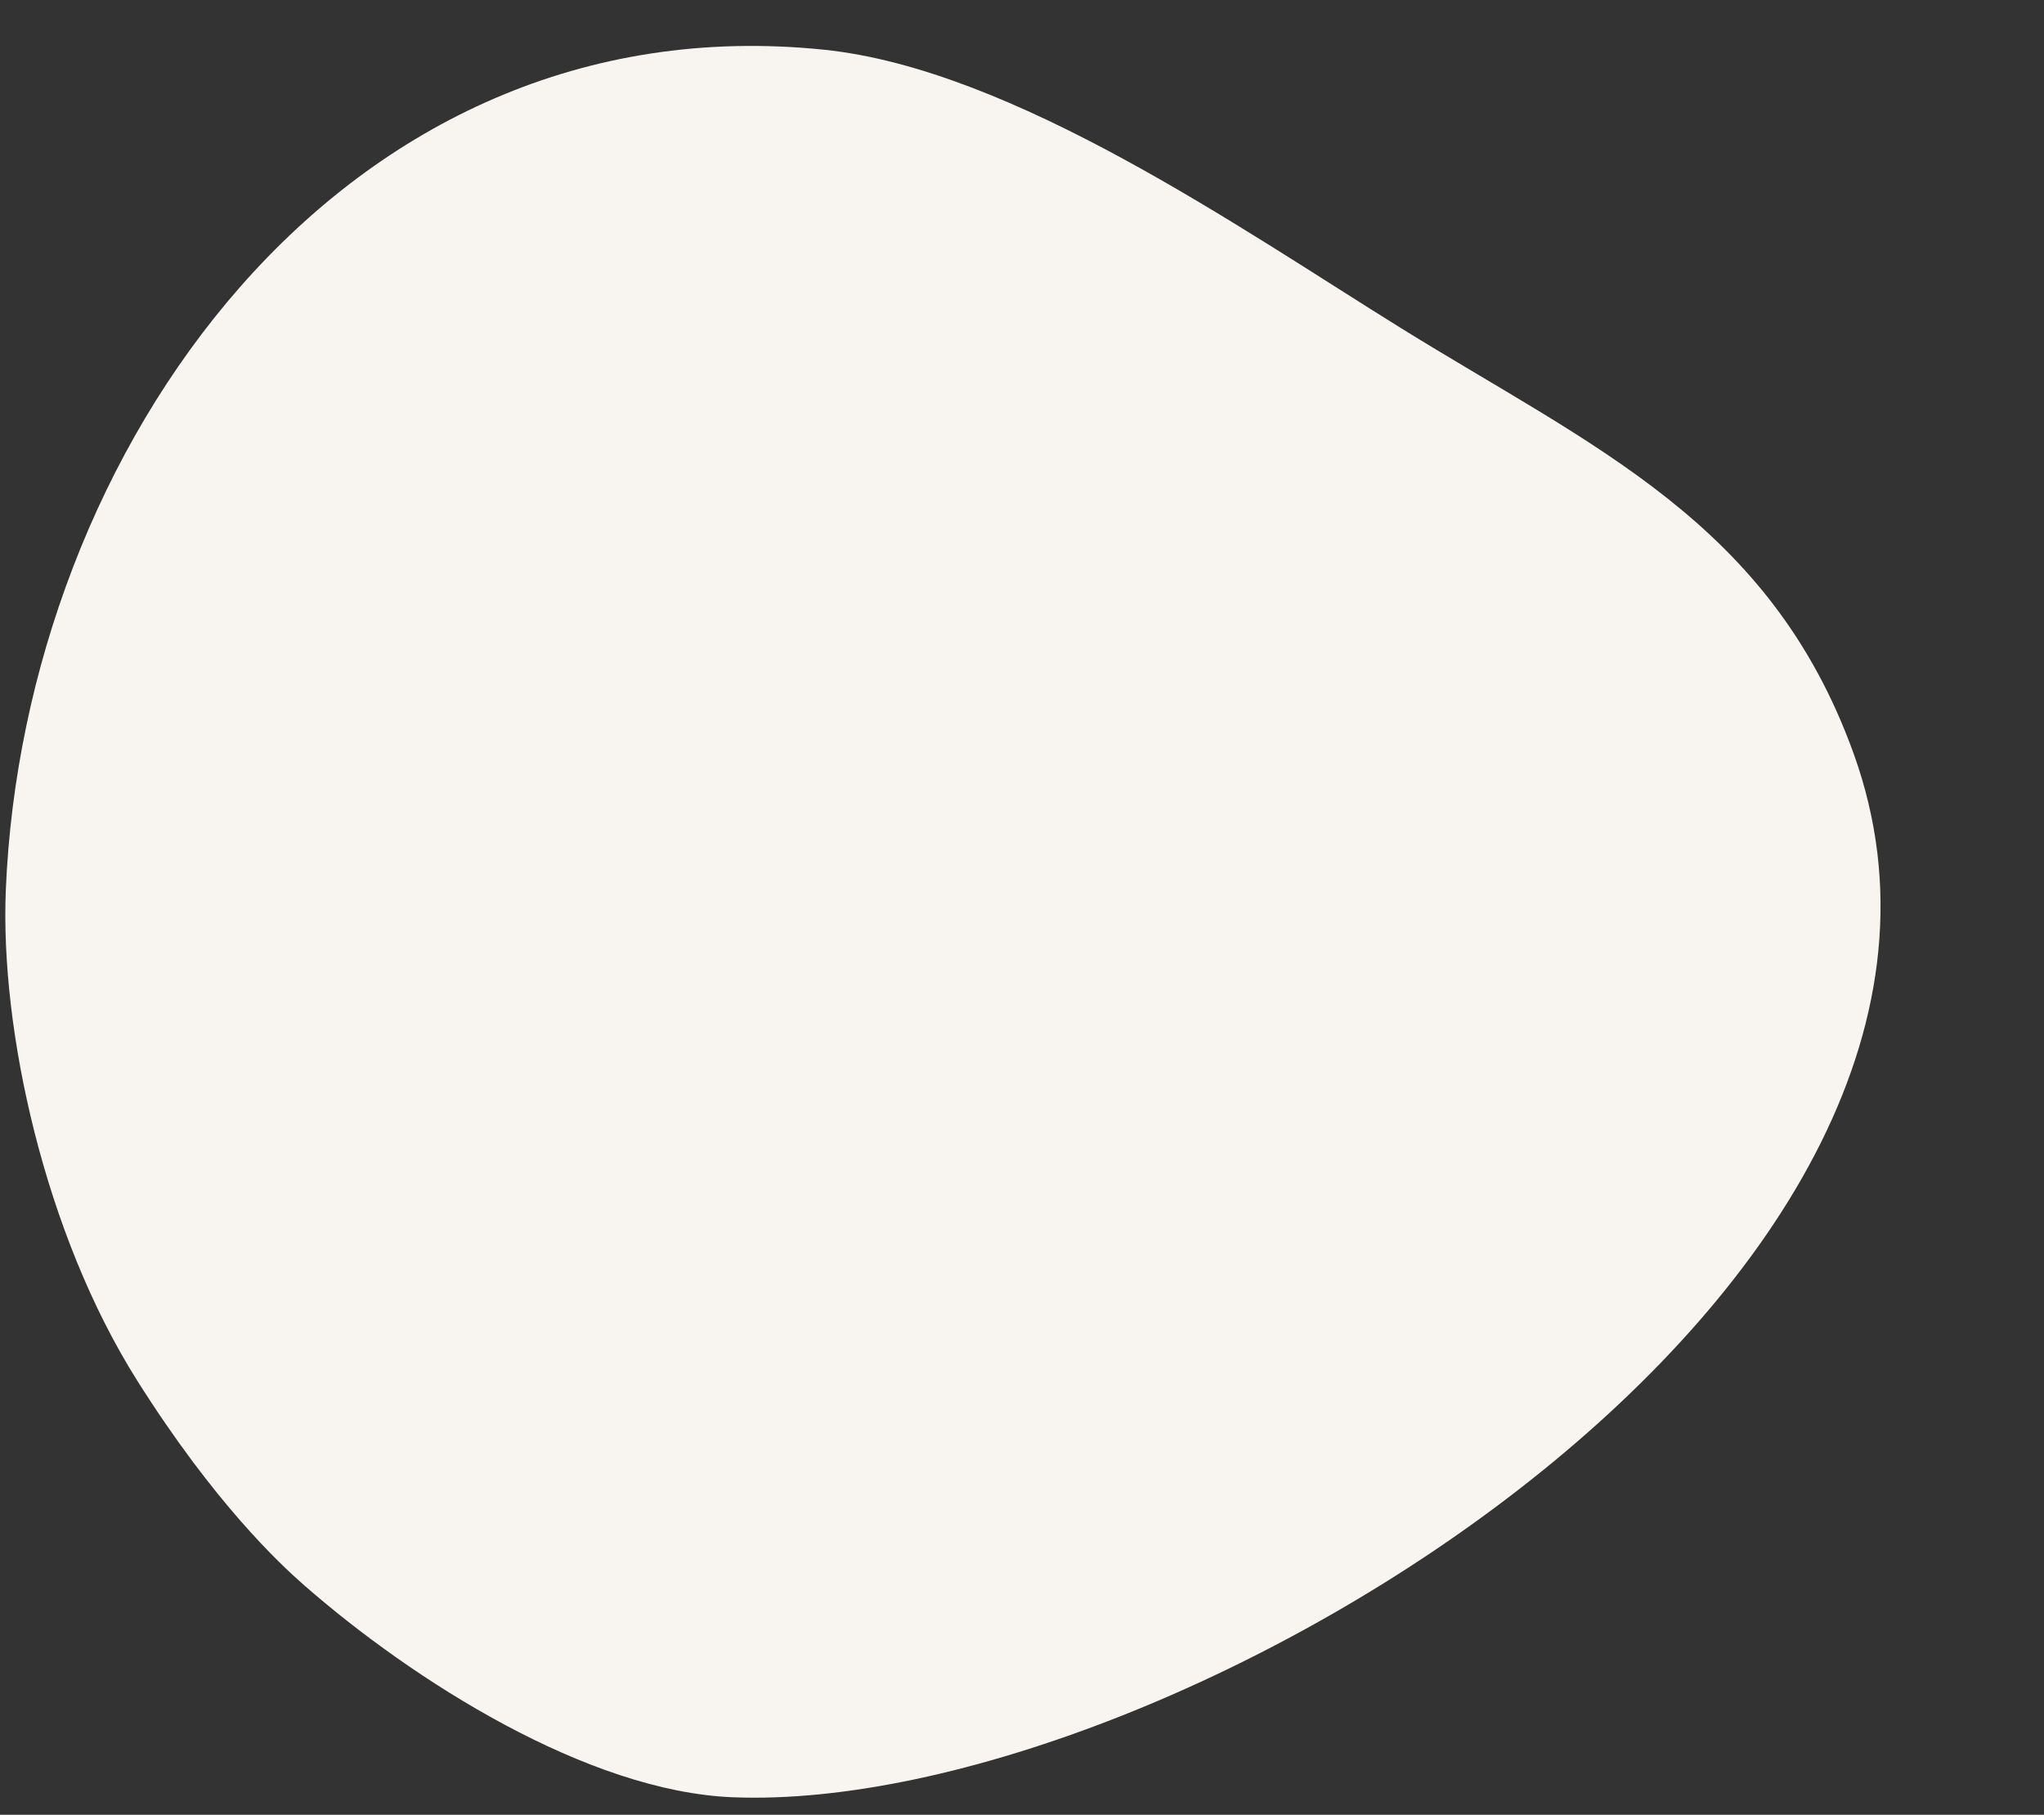 <?xml version="1.0" encoding="UTF-8" standalone="no"?><svg xmlns="http://www.w3.org/2000/svg" xmlns:xlink="http://www.w3.org/1999/xlink" fill="#000000" height="683.5" preserveAspectRatio="xMidYMid meet" version="1" viewBox="-2.0 -17.3 769.8 683.5" width="769.8" zoomAndPan="magnify"><rect x="-2.0" y="-17.3" width="769.8" height="683.5" fill="#333333" stroke="none"/><g id="change1_1"><path d="M49.666,502.659C14.756,447.285-1.96,370.565,.183,318.066,6.948,152.313,126.523-17.276,308.251,1.416c71.239,7.328,156.917,67.333,217.106,104.692,72.599,45.062,139.414,73.376,170.768,160.47,71.734,199.262-255.885,399.675-422.199,393.023-54.818-2.193-120.641-44.204-161.328-79.806-9.325-8.159-33.932-31.136-62.932-77.136h0Z" fill="#f8f4ef" fill-rule="evenodd"/></g></svg>